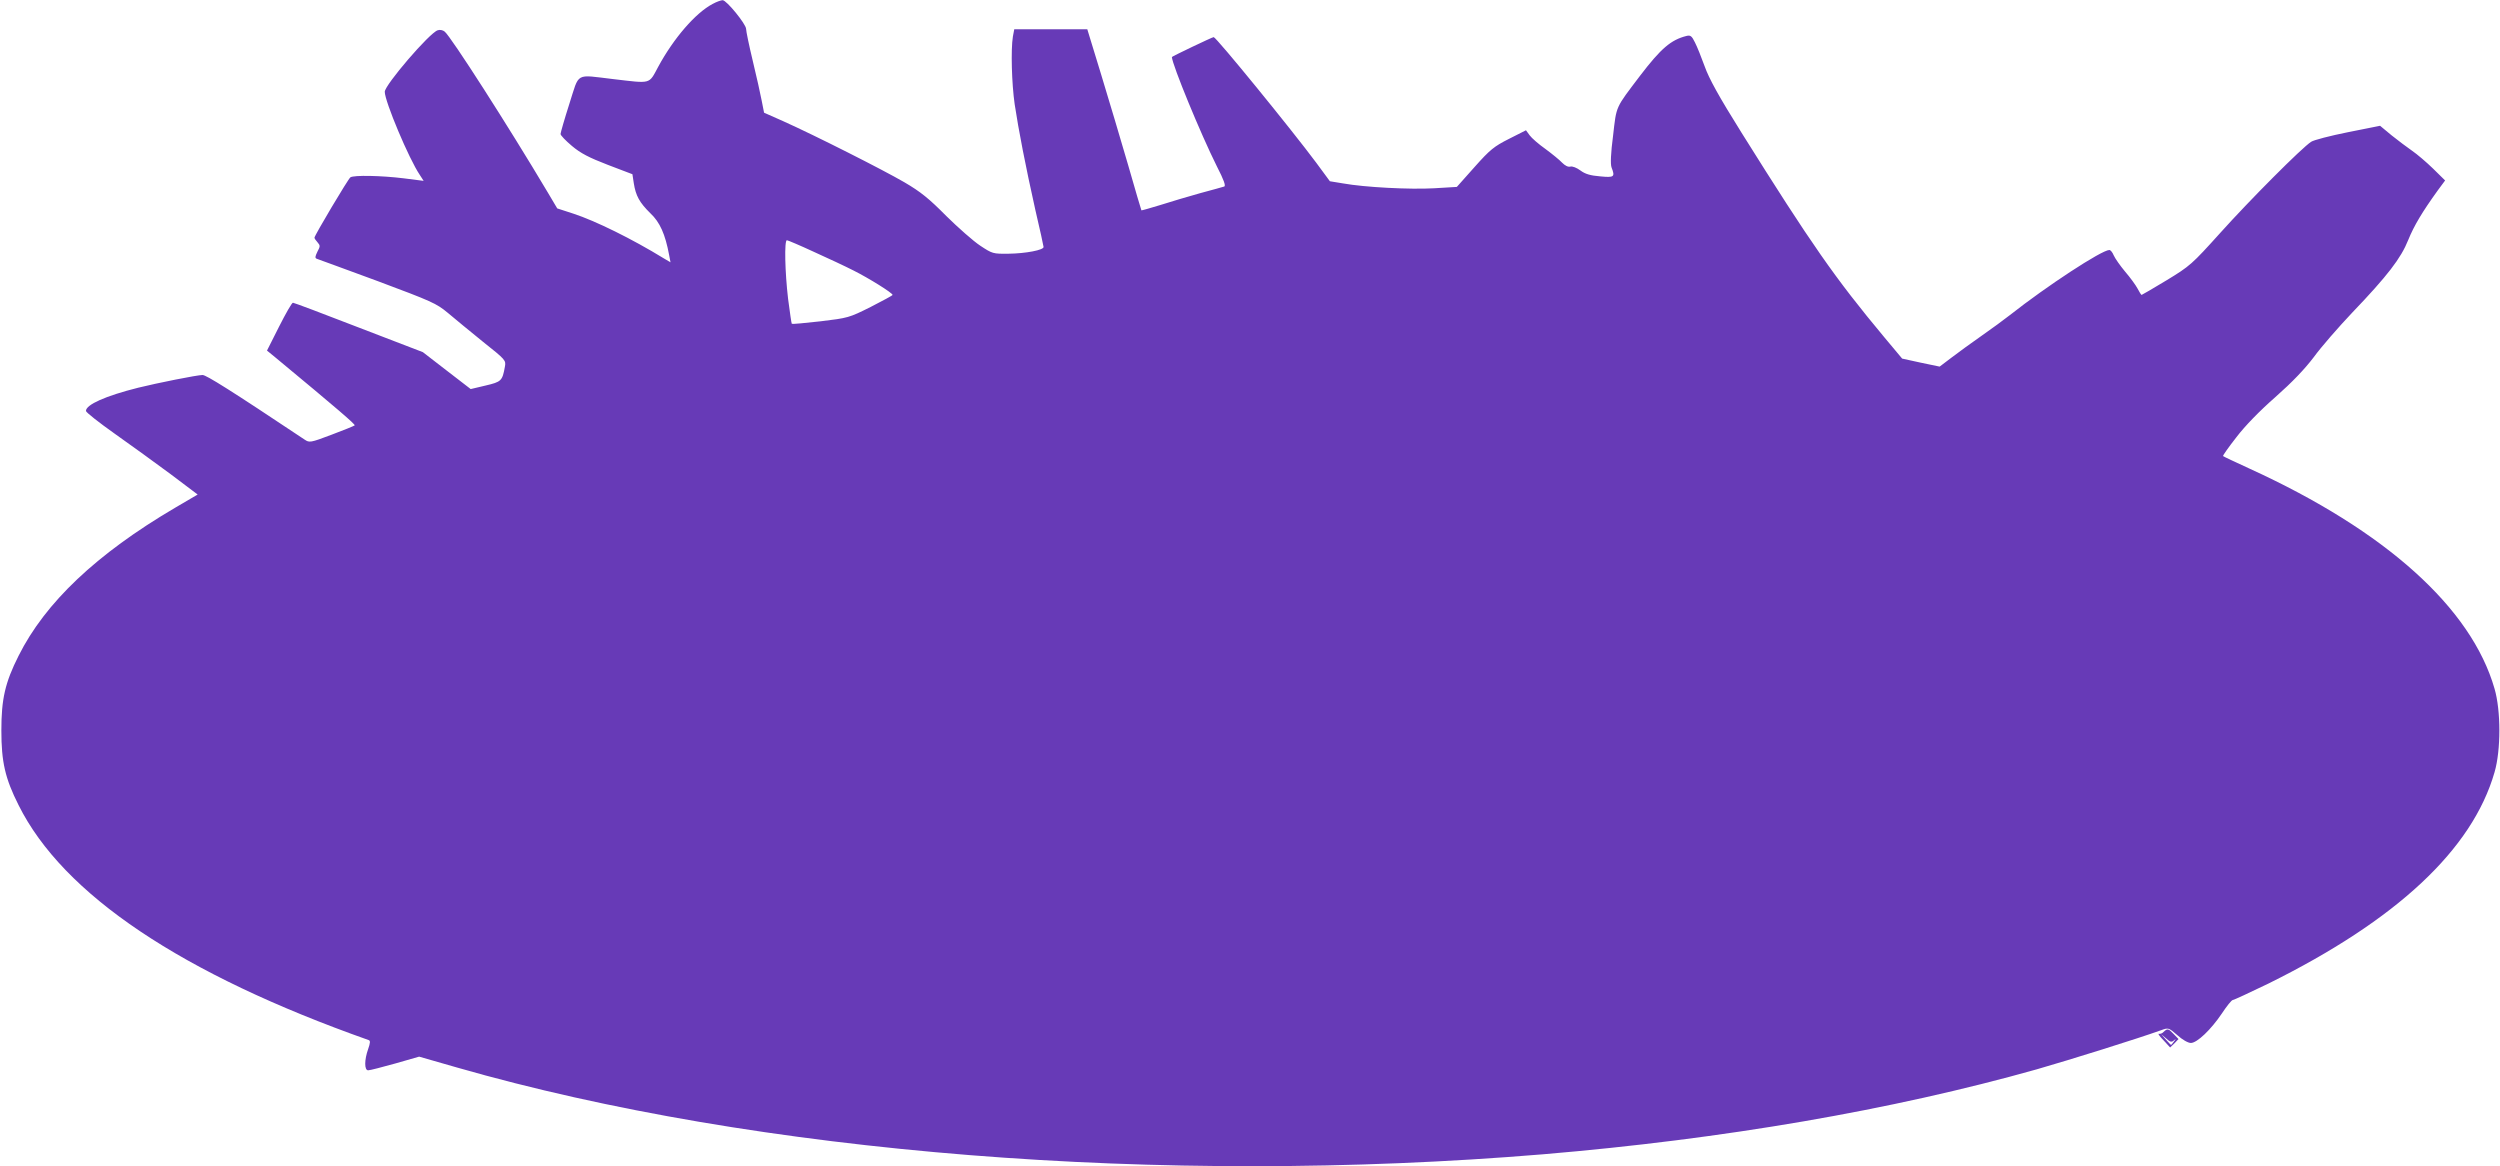 <?xml version="1.0" standalone="no"?>
<!DOCTYPE svg PUBLIC "-//W3C//DTD SVG 20010904//EN"
 "http://www.w3.org/TR/2001/REC-SVG-20010904/DTD/svg10.dtd">
<svg version="1.0" xmlns="http://www.w3.org/2000/svg"
 width="1280pt" height="597pt" viewBox="0 0 1280 597"
 preserveAspectRatio="xMidYMid meet">
<g transform="translate(0,597) scale(0.1,-0.1)"
fill="#673ab7" stroke="none">
<path d="M3649 5950 c-88 -46 -200 -176 -279 -322 -49 -91 -33 -86 -230 -63
-198 23 -172 38 -225 -127 -25 -78 -45 -148 -45 -154 0 -7 26 -34 58 -61 45
-38 88 -60 184 -97 l126 -48 7 -46 c10 -64 29 -99 85 -154 49 -46 76 -107 96
-214 l7 -37 -34 20 c-163 100 -350 192 -463 229 l-83 27 -48 81 c-204 343
-496 798 -528 824 -9 8 -25 11 -36 7 -42 -13 -271 -280 -271 -315 0 -49 124
-344 179 -425 l20 -31 -102 13 c-113 14 -256 17 -273 5 -11 -7 -184 -298 -184
-309 0 -4 7 -14 16 -24 14 -16 14 -20 -1 -48 -12 -25 -13 -32 -3 -36 7 -2 147
-54 311 -114 278 -104 301 -114 360 -163 34 -29 116 -96 180 -148 117 -93 118
-95 112 -128 -13 -72 -18 -77 -99 -96 l-76 -18 -122 94 -123 95 -328 126
c-180 70 -332 127 -337 127 -6 0 -37 -55 -71 -122 l-62 -123 44 -36 c321 -266
409 -342 405 -347 -4 -3 -57 -25 -119 -48 -108 -41 -113 -41 -137 -25 -381
254 -504 331 -523 331 -27 0 -232 -41 -329 -65 -168 -42 -268 -87 -268 -119 0
-7 66 -59 148 -117 81 -57 209 -150 286 -207 l138 -104 -116 -68 c-403 -237
-665 -486 -801 -758 -69 -137 -88 -221 -88 -382 0 -161 19 -245 88 -382 228
-458 836 -865 1792 -1203 10 -3 9 -14 -2 -46 -20 -56 -20 -109 0 -109 9 0 71
16 139 35 l122 35 195 -56 c1536 -441 3604 -606 5559 -444 925 78 1786 226
2528 435 171 49 516 157 636 200 38 14 39 14 84 -25 25 -23 55 -40 69 -40 32
0 103 68 159 151 25 38 50 69 56 69 5 0 87 38 182 84 657 325 1044 686 1158
1082 33 113 33 315 0 428 -119 414 -557 808 -1253 1126 -74 34 -136 63 -137
65 -2 2 28 45 68 96 44 58 120 136 200 206 87 77 150 143 197 205 37 51 126
153 197 228 180 188 249 278 286 371 30 74 72 144 152 255 l37 50 -62 61 c-34
33 -82 74 -107 91 -25 17 -72 53 -105 79 l-59 49 -165 -33 c-90 -18 -175 -40
-188 -49 -47 -30 -314 -298 -464 -465 -147 -163 -156 -171 -276 -244 -68 -41
-126 -75 -128 -75 -2 0 -12 15 -21 33 -9 17 -38 57 -64 87 -25 30 -51 67 -58
83 -6 15 -16 27 -22 27 -39 0 -320 -184 -509 -333 -29 -23 -95 -71 -145 -106
-50 -35 -119 -85 -153 -111 l-62 -47 -96 20 -96 21 -92 110 c-251 301 -373
476 -730 1046 -117 187 -167 278 -189 340 -17 47 -39 102 -50 123 -16 33 -23
38 -43 33 -80 -20 -131 -64 -238 -204 -128 -169 -120 -151 -138 -306 -12 -91
-14 -147 -8 -163 19 -49 14 -53 -58 -46 -50 4 -77 12 -101 30 -19 14 -41 23
-52 20 -12 -3 -27 5 -42 20 -13 14 -51 45 -85 70 -34 24 -71 56 -81 70 l-19
26 -87 -44 c-77 -39 -97 -55 -177 -145 l-90 -101 -117 -7 c-124 -7 -355 5
-466 25 l-67 11 -70 95 c-125 168 -512 643 -525 643 -7 0 -214 -99 -214 -102
2 -40 147 -393 231 -561 35 -68 46 -99 37 -102 -7 -2 -62 -18 -123 -34 -60
-17 -153 -44 -205 -61 -52 -16 -95 -28 -96 -27 -1 1 -32 106 -68 232 -37 127
-99 335 -138 463 l-71 232 -187 0 -187 0 -7 -37 c-11 -68 -6 -241 9 -346 20
-133 56 -318 106 -542 23 -99 42 -184 42 -189 3 -16 -92 -34 -179 -35 -80 -1
-83 0 -145 41 -35 23 -113 92 -174 152 -88 89 -131 124 -215 173 -110 64 -456
239 -621 313 l-97 43 -12 61 c-6 33 -27 126 -46 205 -19 79 -34 152 -34 163 0
24 -100 147 -120 147 -8 0 -31 -8 -51 -19z m517 -1269 c71 -32 163 -75 204
-96 78 -39 200 -115 200 -125 0 -3 -51 -30 -113 -62 -110 -55 -115 -56 -255
-73 -79 -9 -146 -15 -148 -13 -2 2 -10 60 -19 128 -16 136 -20 300 -6 300 4 0
66 -26 137 -59z"/>
<path d="M11078 687 c-7 -8 -18 -12 -25 -10 -6 2 4 -13 24 -33 l34 -37 22 21
21 22 -24 25 c-27 29 -33 30 -52 12z m52 -44 c12 10 12 9 1 -5 -7 -10 -14 -18
-15 -18 -2 0 -13 12 -27 28 l-24 27 26 -22 c20 -19 28 -20 39 -10z"/>
</g>
</svg>
